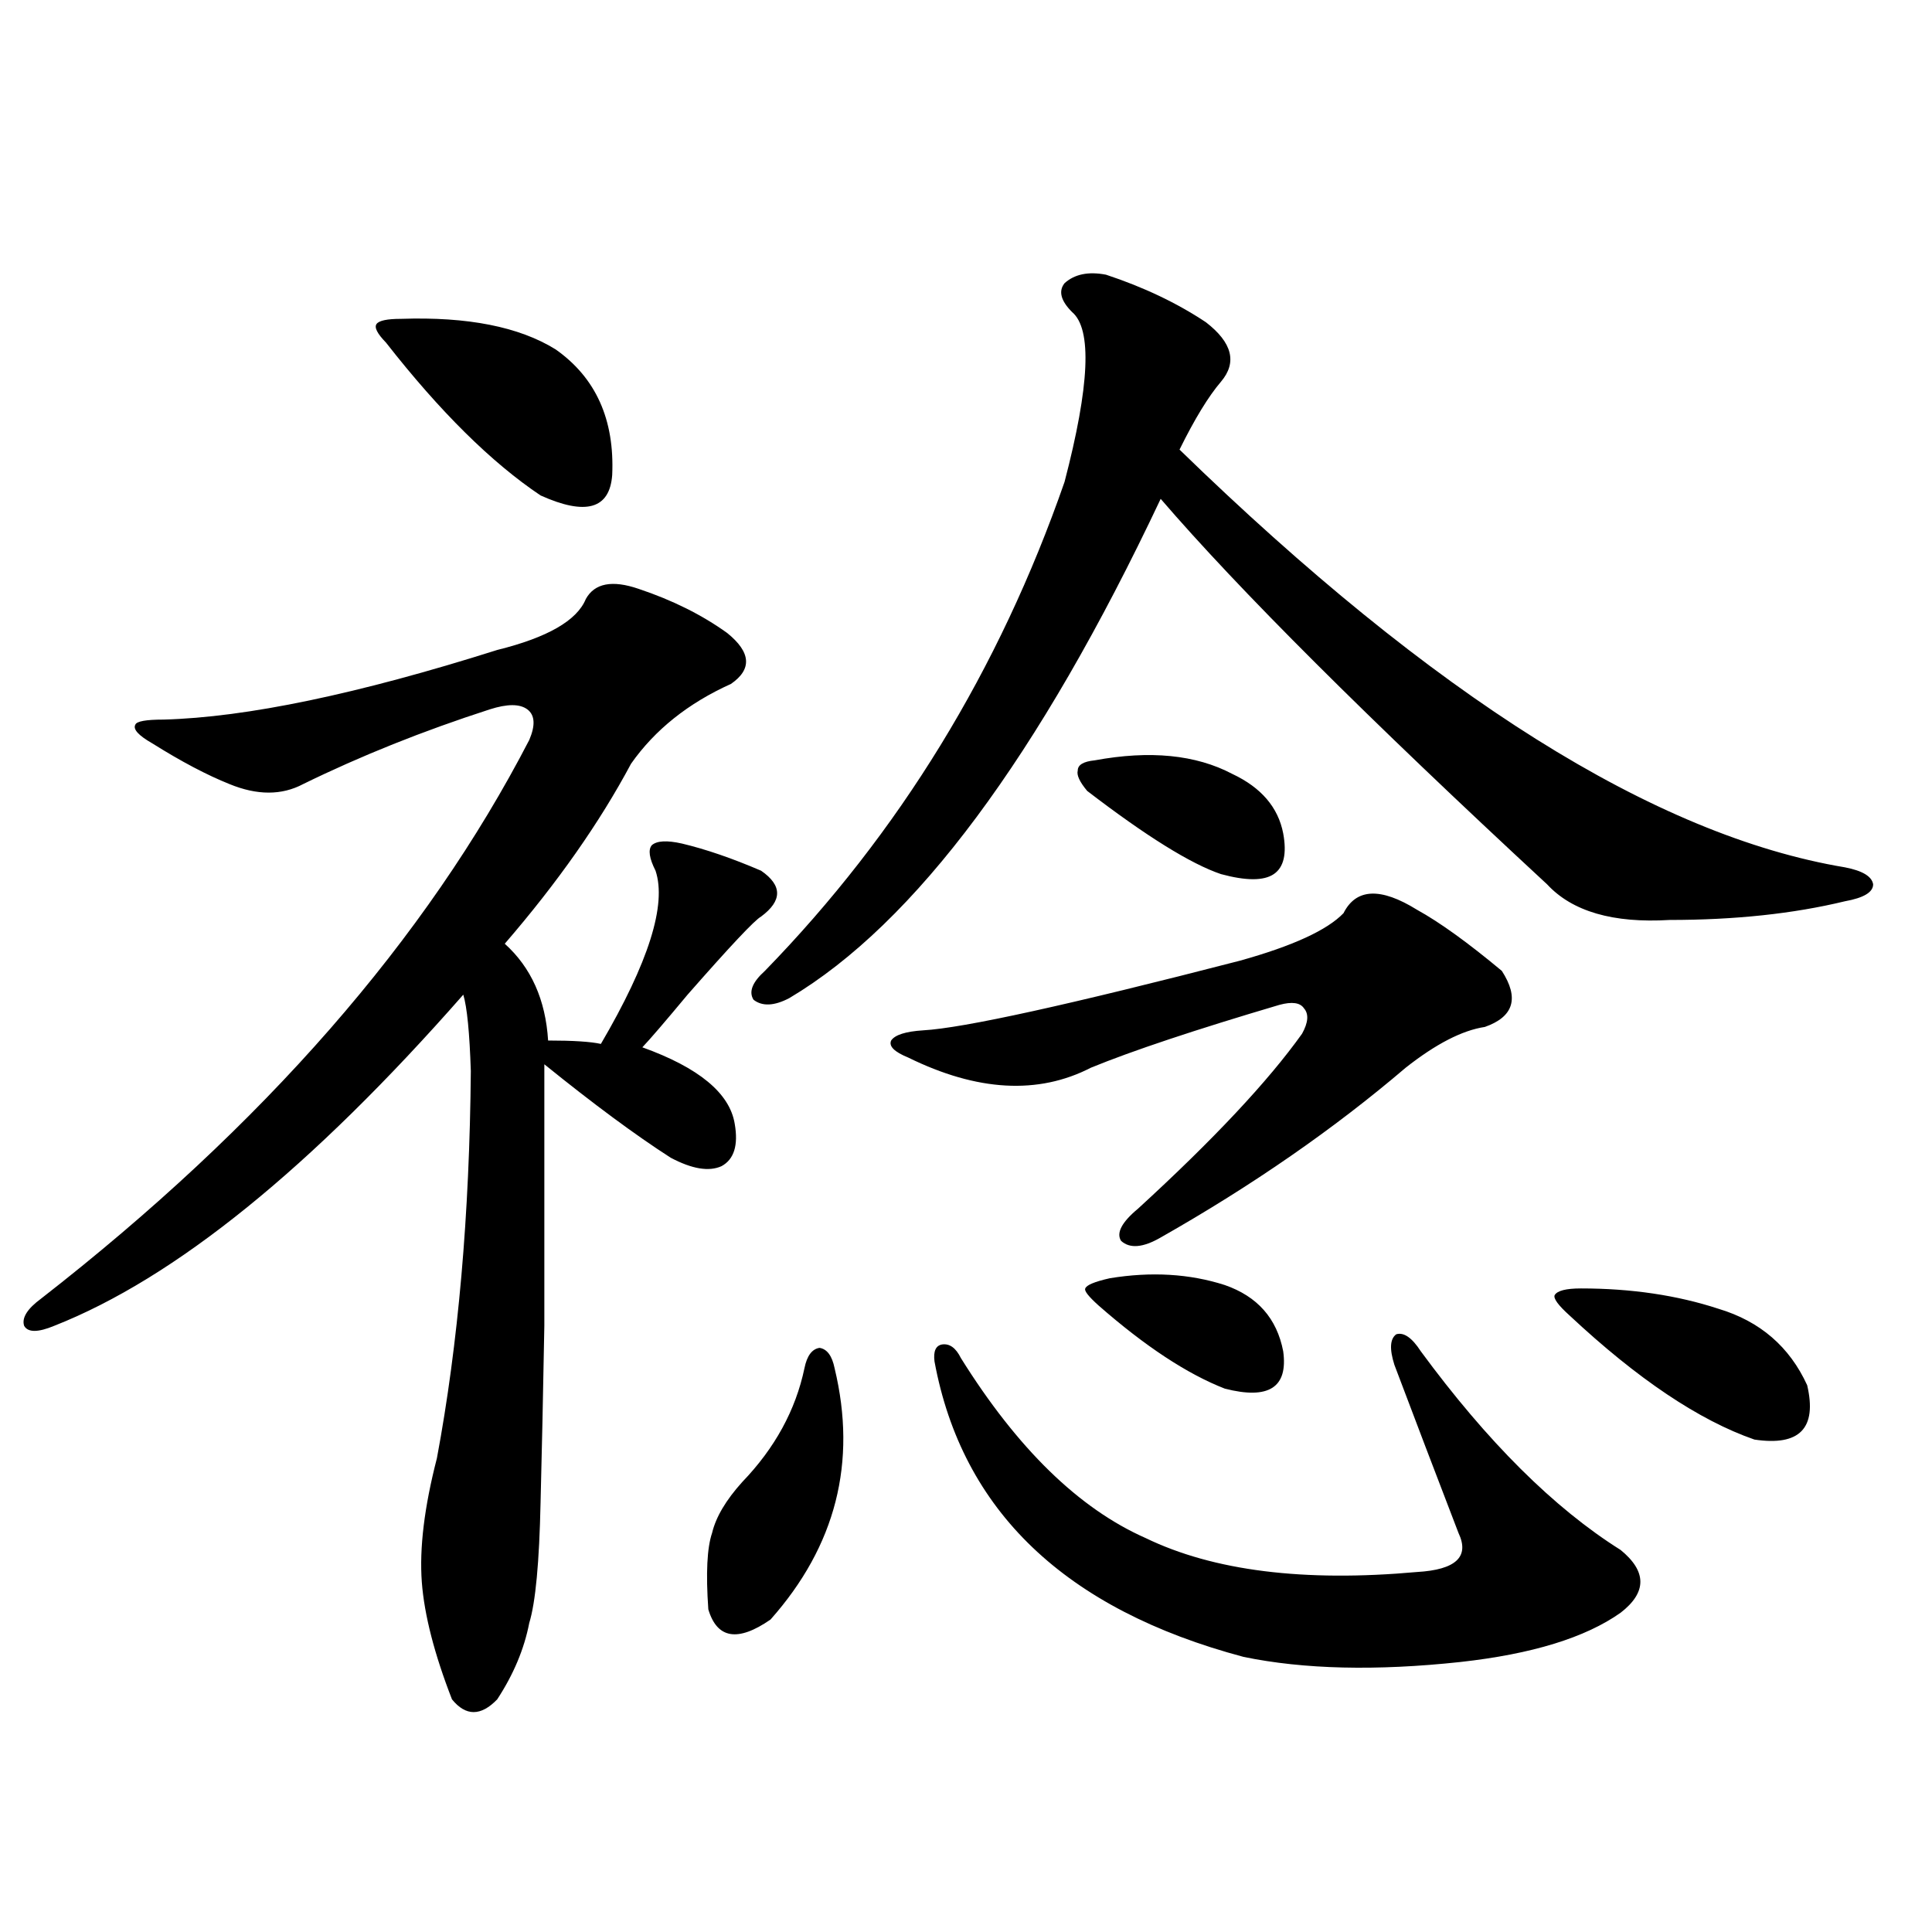<?xml version="1.0" encoding="utf-8"?>
<!-- Generator: Adobe Illustrator 16.0.0, SVG Export Plug-In . SVG Version: 6.00 Build 0)  -->
<!DOCTYPE svg PUBLIC "-//W3C//DTD SVG 1.1//EN" "http://www.w3.org/Graphics/SVG/1.1/DTD/svg11.dtd">
<svg version="1.1" id="图层_1" xmlns="http://www.w3.org/2000/svg" xmlns:xlink="http://www.w3.org/1999/xlink" x="0px" y="0px"
	 width="1000px" height="1000px" viewBox="0 0 1000 1000" enable-background="new 0 0 1000 1000" xml:space="preserve">
<path d="M330.528,304.781c17.561,5.864,32.835,13.486,45.853,22.852c12.348,9.97,13.003,18.759,1.951,26.367
	c-22.118,9.97-39.358,23.73-51.706,41.309c-16.265,30.473-38.048,61.523-65.364,93.164c13.658,12.305,21.128,29.004,22.438,50.098
	c13.003,0,22.104,0.591,27.316,1.758c24.71-42.188,34.146-72.07,28.292-89.648c-3.262-6.441-3.902-10.835-1.951-13.184
	c2.592-2.334,7.805-2.637,15.609-0.879c12.348,2.939,26.006,7.622,40.975,14.063c11.052,7.622,11.052,15.532,0,23.73
	c-3.262,1.758-15.944,15.244-38.048,40.43c-11.707,14.063-19.512,23.154-23.414,27.246c29.268,10.547,45.197,23.73,47.804,39.551
	c1.951,11.137-0.335,18.457-6.829,21.973c-6.509,2.939-15.289,1.469-26.341-4.395c-18.216-11.714-39.999-27.823-65.364-48.34
	c0,56.841,0,101.953,0,135.352c-0.655,36.337-1.311,66.797-1.951,91.406c-0.655,31.064-2.606,51.855-5.854,62.402
	c-2.606,13.472-8.14,26.656-16.585,39.551c-8.46,8.789-16.265,8.789-23.414,0c-9.115-23.442-14.313-43.657-15.609-60.645
	c-1.311-17.578,1.296-38.96,7.805-64.16c11.052-59.175,16.905-125.972,17.561-200.391c-0.655-19.913-1.951-33.096-3.902-39.551
	C161.097,604.489,90.534,661.617,28.097,686.227c-8.46,3.516-13.658,3.516-15.609,0c-1.311-4.092,1.616-8.789,8.78-14.063
	c115.119-89.648,199.34-186.026,252.677-289.16c3.247-7.608,2.927-12.881-0.976-15.82c-3.902-2.925-10.411-2.925-19.512,0
	c-34.48,11.137-66.675,24.033-96.583,38.672c-11.066,5.864-23.749,5.864-38.048,0c-11.707-4.683-25.045-11.714-39.999-21.094
	c-7.164-4.092-10.091-7.32-8.78-9.668c0.641-1.758,5.519-2.637,14.634-2.637c42.926-1.167,100.485-13.184,172.679-36.035
	c26.006-6.441,41.295-15.23,45.853-26.367C307.755,301.856,316.87,300.099,330.528,304.781z M207.604,165.035
	c34.466-1.167,61.127,4.106,79.998,15.82c20.808,14.653,30.563,36.337,29.268,65.039c-1.311,17.578-13.658,21.094-37.072,10.547
	c-25.365-16.988-52.041-43.355-79.998-79.102c-4.558-4.683-6.188-7.91-4.878-9.668C196.218,165.914,200.44,165.035,207.604,165.035z
	 M416.38,708.199c1.296-6.441,3.902-9.956,7.805-10.547c3.902,0.591,6.494,4.106,7.805,10.547
	c11.707,48.642,0.641,91.997-33.17,130.078c-16.92,11.714-27.651,9.956-32.194-5.273c-1.311-18.745-0.655-31.929,1.951-39.551
	c1.951-8.198,7.149-16.988,15.609-26.367C401.091,749.508,411.822,729.884,416.38,708.199z M572.474,142.184
	c19.512,6.455,36.737,14.653,51.706,24.609c13.658,10.547,16.25,20.805,7.805,30.762c-6.509,7.622-13.658,19.336-21.463,35.156
	c131.369,127.744,246.168,199.814,344.382,216.211c9.101,1.758,13.979,4.697,14.634,8.789c0,4.106-4.878,7.031-14.634,8.789
	c-26.676,6.455-56.919,9.668-90.729,9.668c-29.268,1.758-50.41-4.395-63.413-18.457c-93.016-86.133-159.676-152.627-199.995-199.512
	c-63.093,133.594-127.161,219.727-192.19,258.398c-7.805,4.106-13.993,4.395-18.536,0.879c-2.606-4.092-0.655-9.077,5.854-14.941
	c69.587-71.48,121.293-155.855,155.118-253.125c13.003-49.795,14.299-79.102,3.902-87.891c-5.854-5.85-7.164-10.835-3.902-14.941
	C556.209,141.896,563.358,140.426,572.474,142.184z M733.445,470.895c11.707,6.455,26.341,17.001,43.901,31.641
	c9.101,14.063,6.174,23.73-8.78,29.004c-11.707,1.758-25.365,8.789-40.975,21.094c-37.072,31.641-79.357,60.947-126.826,87.891
	c-9.115,5.273-15.944,5.864-20.487,1.758c-2.606-4.092,0.32-9.668,8.78-16.699c39.023-35.733,67.315-65.918,84.876-90.527
	c3.247-5.85,3.567-10.245,0.976-13.184c-1.951-2.925-6.188-3.516-12.683-1.758c-43.581,12.895-76.096,23.73-97.559,32.52
	c-27.316,14.063-58.87,12.305-94.632-5.273c-7.164-2.925-10.091-5.85-8.78-8.789c1.951-2.925,7.47-4.683,16.585-5.273
	c20.808-1.167,75.44-13.184,163.898-36.035c27.316-7.608,45.197-15.82,53.657-24.609
	C701.892,459.771,714.574,459.181,733.445,470.895z M735.396,699.41c34.466,46.884,68.932,81.162,103.412,102.832
	c13.658,11.137,13.658,21.973,0,32.52c-18.216,12.881-45.853,21.382-82.925,25.488c-43.581,4.683-80.974,3.804-112.192-2.637
	c-92.36-24.609-145.697-75.586-159.996-152.93c-0.655-5.273,0.641-8.198,3.902-8.789c3.902-0.577,7.149,1.758,9.756,7.031
	c29.268,46.884,61.127,77.934,95.607,93.164c35.121,17.001,81.949,22.852,140.484,17.578c20.152-1.167,27.316-7.91,21.463-20.215
	c-11.707-30.459-22.773-59.463-33.17-87.012c-2.606-8.198-2.286-13.472,0.976-15.82C726.616,689.454,730.839,692.379,735.396,699.41
	z M566.62,393.551c28.612-5.273,52.347-2.925,71.218,7.031c14.954,7.031,23.734,17.29,26.341,30.762
	c1.951,10.547,0.32,17.578-4.878,21.094c-5.213,3.516-14.313,3.516-27.316,0c-15.609-5.273-38.703-19.624-69.267-43.066
	c-3.902-4.683-5.533-8.198-4.878-10.547C557.84,395.899,560.767,394.142,566.62,393.551z M574.425,661.617
	c21.463-3.516,41.295-2.334,59.511,3.516c16.905,5.864,26.981,17.29,30.243,34.277c2.592,18.759-7.484,25.2-30.243,19.336
	c-19.512-7.608-41.31-21.973-65.364-43.066c-5.213-4.683-7.484-7.608-6.829-8.789C562.383,665.133,566.62,663.375,574.425,661.617z
	 M818.321,666.891c26.006,0,49.755,3.516,71.218,10.547c21.463,6.455,36.737,19.638,45.853,39.551
	c5.198,22.275-3.902,31.641-27.316,28.125c-28.627-9.956-60.486-31.338-95.607-64.16c-5.854-5.273-8.46-8.789-7.805-10.547
	C805.959,668.072,810.517,666.891,818.321,666.891z"/>
</svg>
